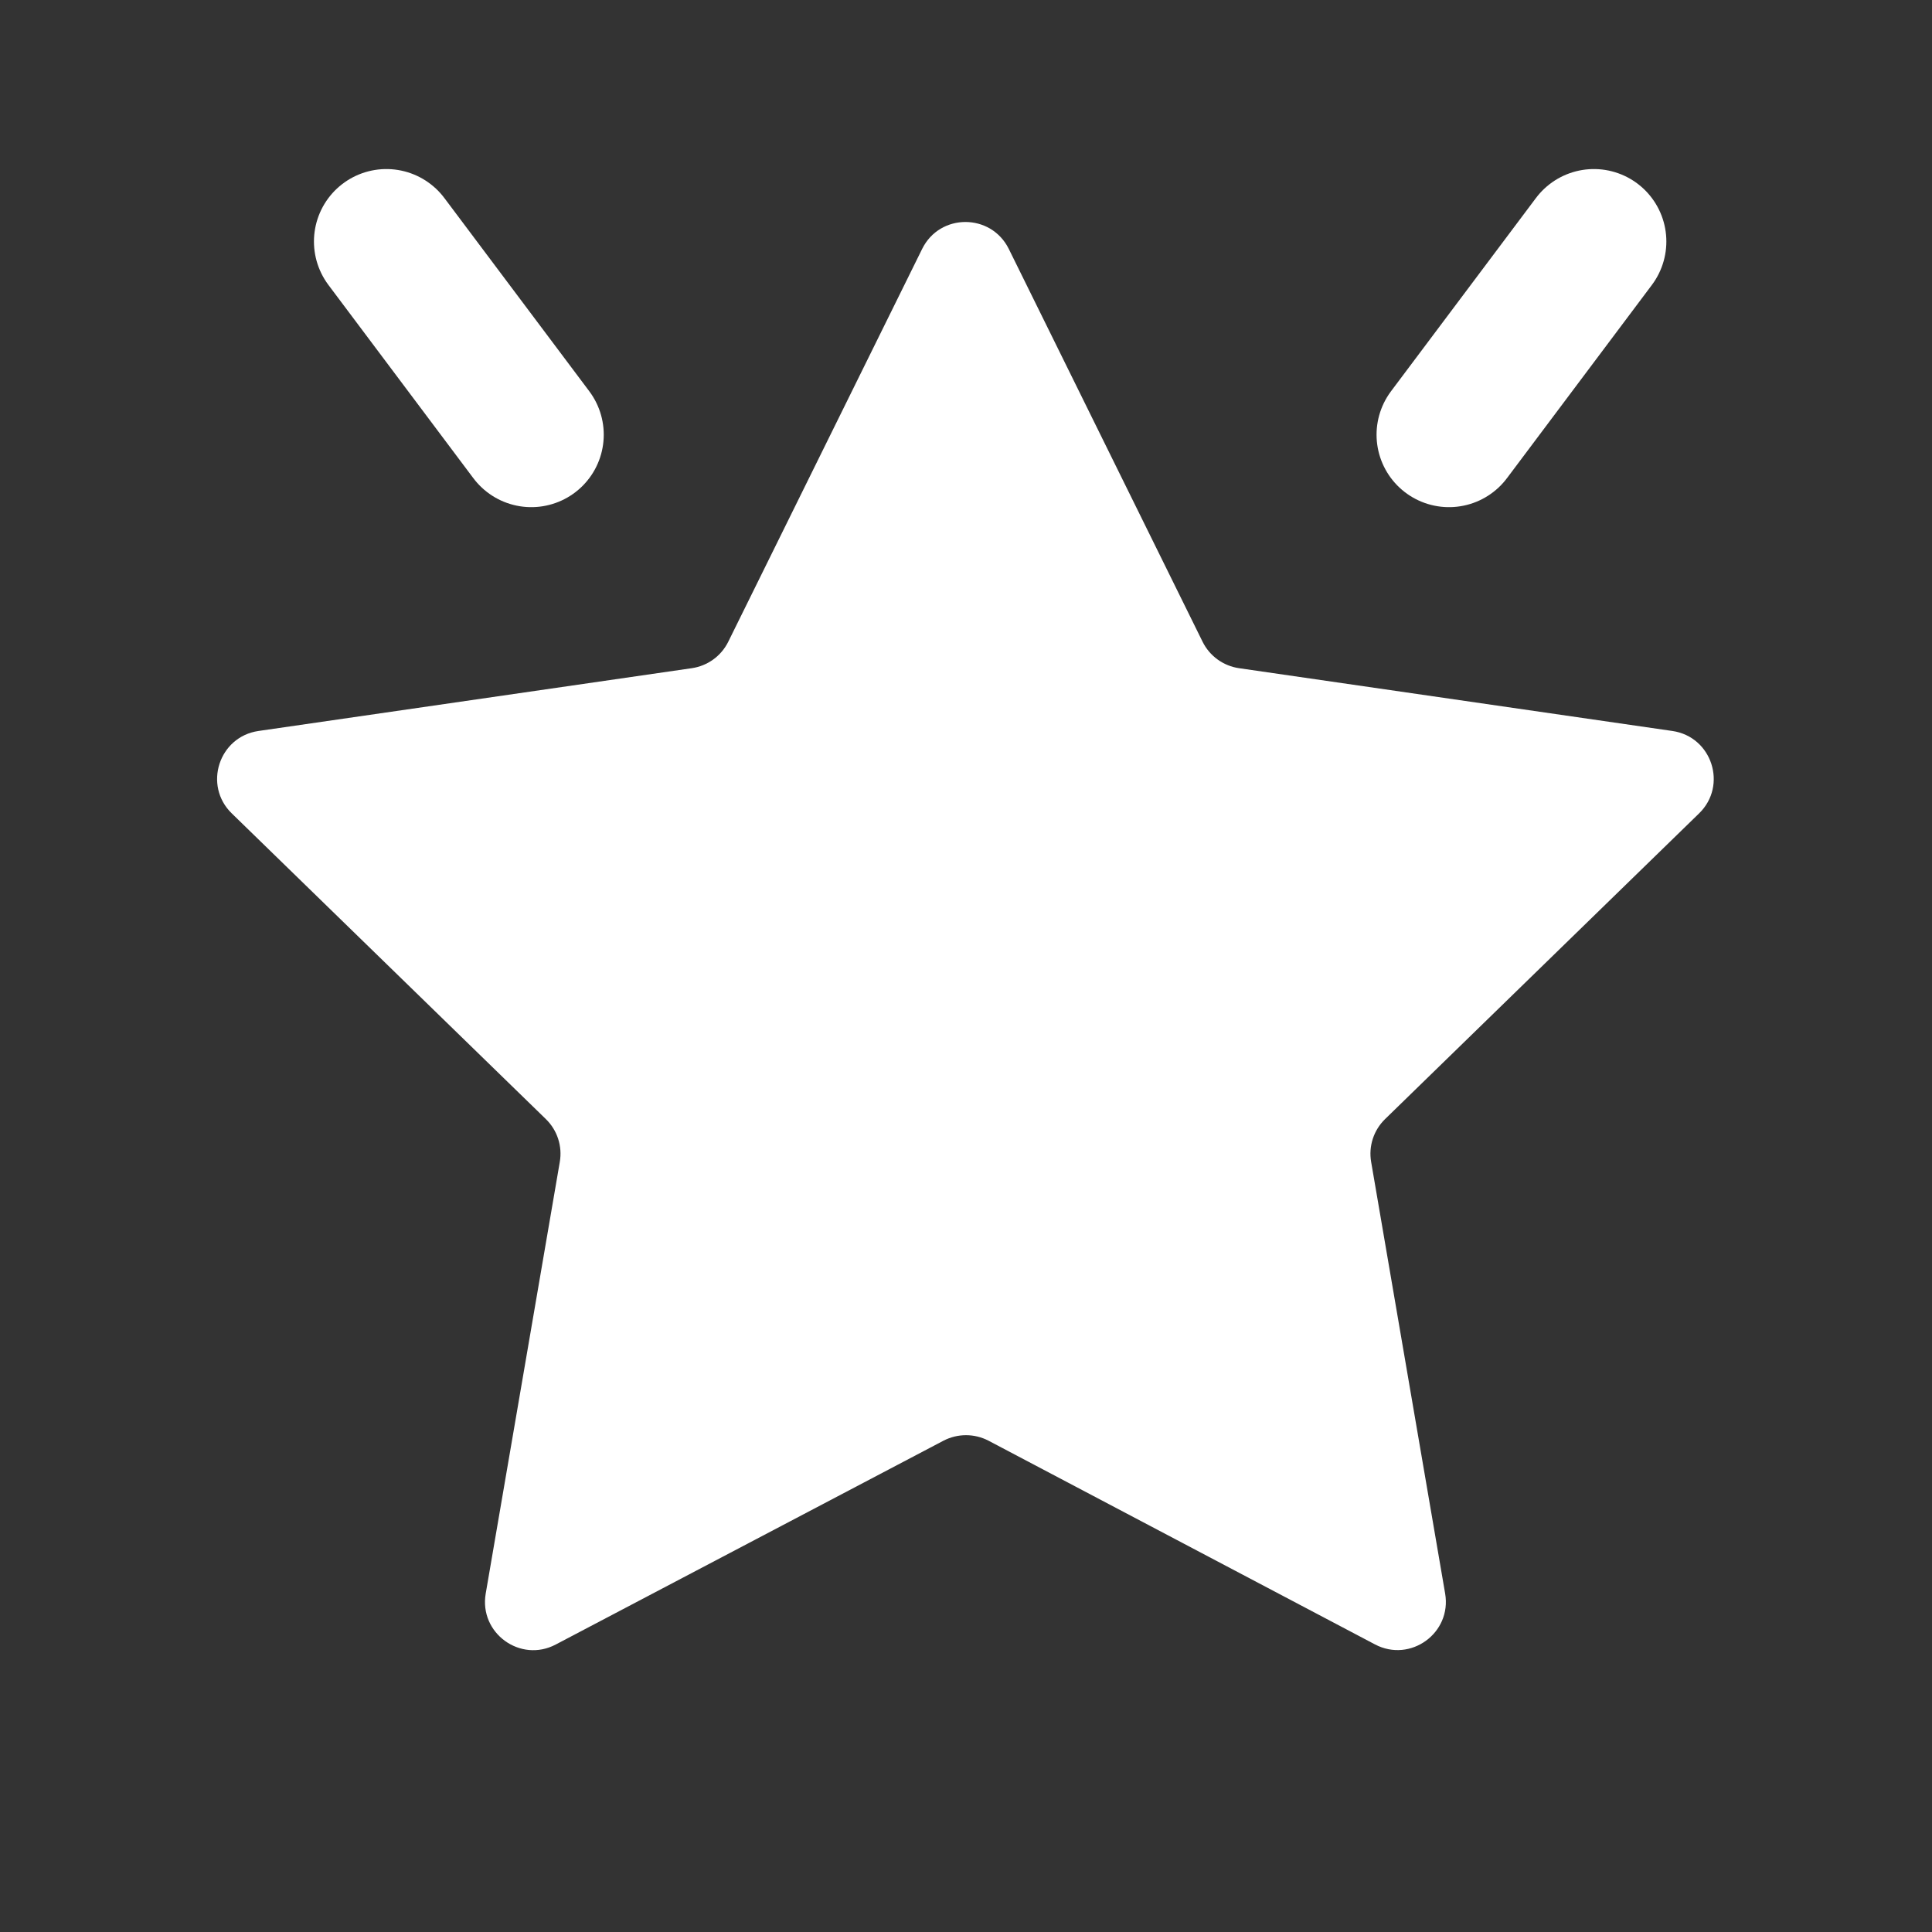 <?xml version="1.0" encoding="UTF-8"?> <svg xmlns="http://www.w3.org/2000/svg" width="20" height="20" viewBox="0 0 20 20" fill="none"><rect x="0" y="0" width="20" height="20" fill="#333333" stroke="none"/><g clip-path="url(#clip0_126_2310)"><path d="M10.233 14.914C10.087 14.838 9.913 14.838 9.767 14.914L5.753 17.024C5.387 17.217 4.958 16.906 5.028 16.497L5.795 12.028C5.823 11.865 5.769 11.7 5.651 11.585L2.399 8.42C2.102 8.131 2.266 7.626 2.676 7.567L7.162 6.917C7.325 6.893 7.466 6.791 7.539 6.643L9.546 2.577C9.729 2.205 10.259 2.205 10.443 2.577L12.449 6.643C12.522 6.791 12.663 6.893 12.826 6.917L17.312 7.567C17.722 7.626 17.886 8.131 17.589 8.42L14.338 11.585C14.22 11.7 14.166 11.865 14.194 12.028L14.96 16.496C15.03 16.905 14.601 17.216 14.234 17.023L10.233 14.914Z" fill="white"></path><path d="M16.5 2.5L15 4.5" stroke="white" stroke-width="1.5" stroke-linecap="round"></path><path d="M4 2.5L5.5 4.5" stroke="white" stroke-width="1.5" stroke-linecap="round"></path></g><defs><clipPath id="clip0_126_2310"><rect width="20" height="20" fill="white"></rect></clipPath></defs></svg> 